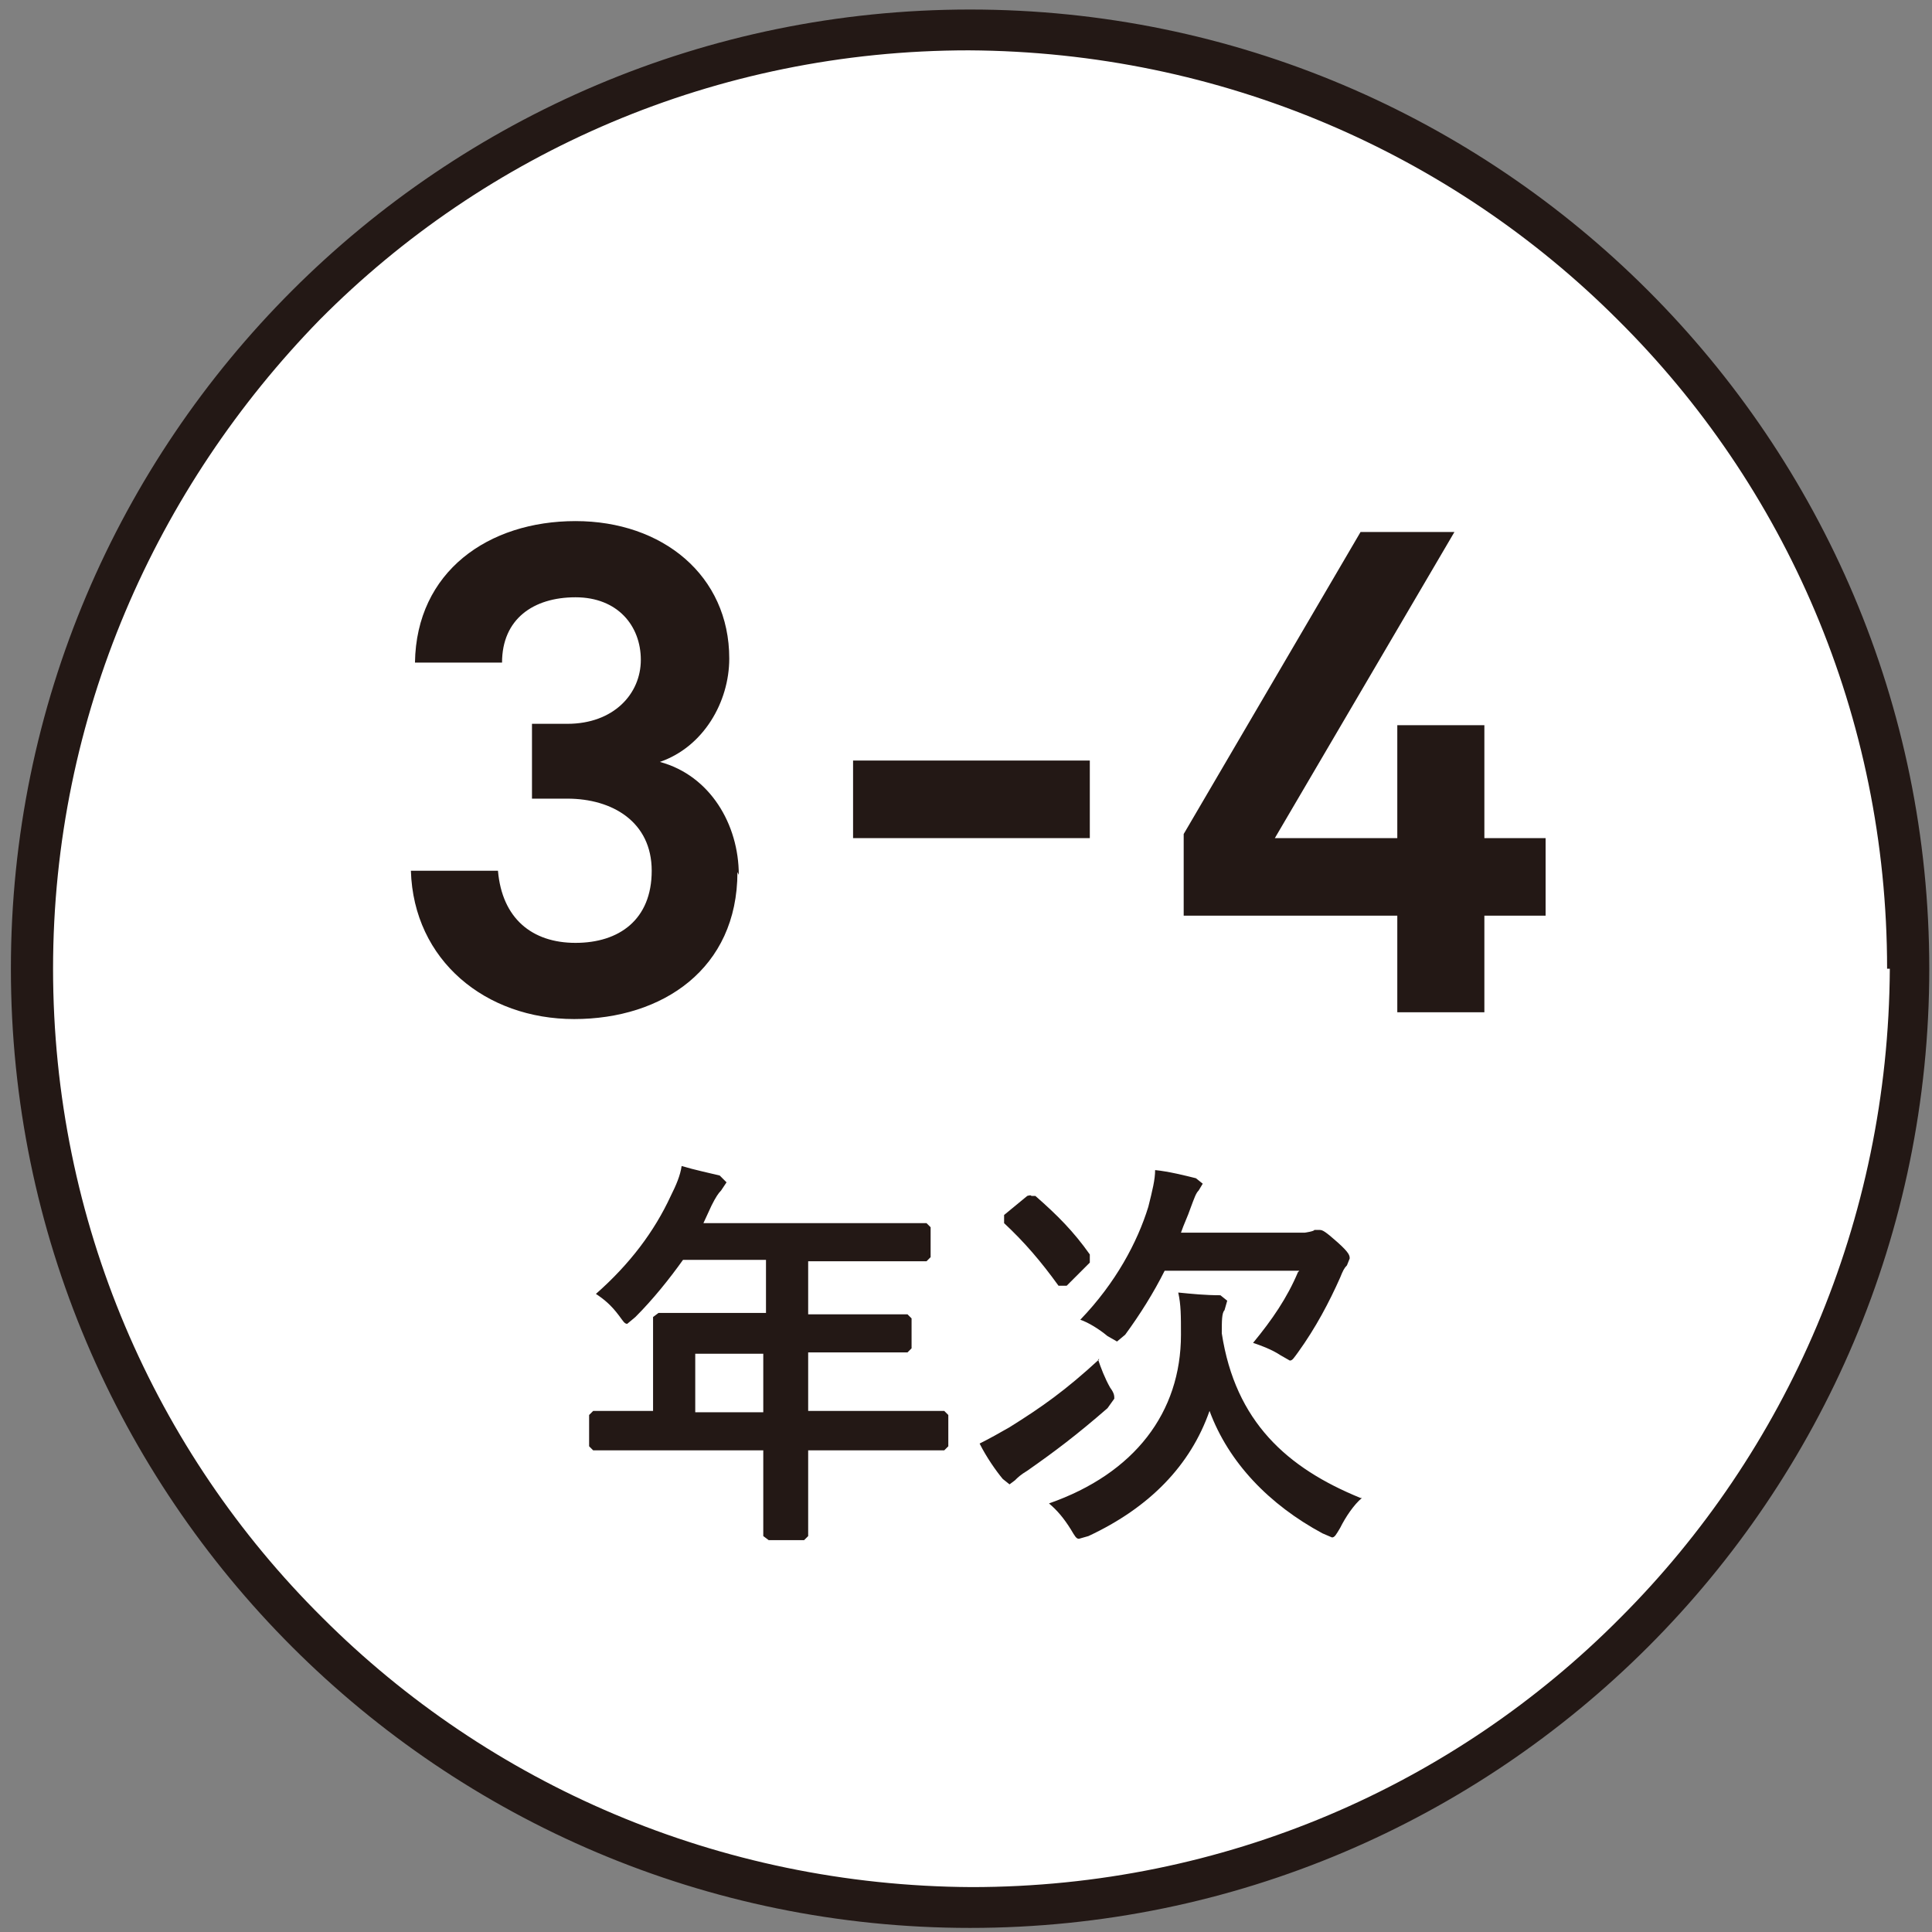 <?xml version="1.0" encoding="UTF-8"?>
<svg id="_レイヤー_1" data-name="レイヤー_1" xmlns="http://www.w3.org/2000/svg" version="1.1" viewBox="0 0 142 142">
  <rect x="0" y="0" width="142" height="142" fill="#808080" stroke="none"/>
  <!-- Generator: Adobe Illustrator 29.6.0, SVG Export Plug-In . SVG Version: 2.1.1 Build 207)  -->
  <defs>
    <style>
      .st0 {
        fill: #231815;
      }

      .st1 {
        fill: #fff;
      }
    </style>
  </defs>
  <path class="st1" d="M140.3,71.2c0,38.1-30.9,69-69,69S2.4,109.3,2.4,71.2,33.3,2.3,71.3,2.3s69,30.9,69,69"/>
  <path class="st0" d="M140.3,71.2h1.5c0,38.9-31.6,70.5-70.5,70.5-38.9,0-70.5-31.6-70.5-70.5C.8,32.3,32.4.7,71.3.7c38.9,0,70.5,31.6,70.5,70.5h-3.1c0-18.6-7.5-35.5-19.8-47.7-12.2-12.2-29.1-19.7-47.7-19.8-18.6,0-35.5,7.5-47.7,19.8C11.5,35.8,3.9,52.6,3.9,71.2c0,18.6,7.5,35.5,19.8,47.7,12.2,12.2,29.1,19.7,47.7,19.8,18.6,0,35.5-7.5,47.7-19.8,12.2-12.2,19.7-29.1,19.8-47.7h1.5Z"/>
  <path class="st0" d="M113.6,67.3v-5.7h-4.5v-8.3h-6.4v8.3h-9l13.2-22.5h-6.9l-13,22.2v6h15.7v7.1h6.4v-7.1h4.5ZM80.1,61.6v-5.7h-17.4v5.7h17.4ZM54.3,64.3c0-3.7-2.1-7.3-5.8-8.3,3.2-1.1,5.1-4.4,5.1-7.6,0-6.1-4.9-10.1-11.3-10.1s-11.7,3.7-11.8,10.4h6.4c0-3.2,2.3-4.8,5.4-4.8s4.8,2.1,4.8,4.6-2,4.7-5.4,4.7h-2.6v5.5h2.6c3.3,0,6.2,1.7,6.2,5.3s-2.4,5.3-5.6,5.3-5.4-1.8-5.7-5.3h-6.4c.2,6.6,5.5,10.9,12,10.9s12-3.7,12-10.8Z"/>
  <path class="st0" d="M73.8,89.4v.5c1.5,1.4,2.7,2.8,4,4.6h.6c0,0,1.7-1.7,1.7-1.7v-.6c-1.2-1.7-2.4-2.9-4-4.3h-.3c0-.1-.3,0-.3,0l-1.7,1.4ZM80.8,99.9c-2.5,2.3-4.2,3.5-6.6,5-.7.4-1.4.8-2.2,1.2.5,1,1.2,2,1.7,2.6l.5.4.4-.3c.2-.2.4-.4.9-.7,2-1.4,3.6-2.6,5.9-4.6l.5-.7c0-.2,0-.4-.3-.8-.4-.7-.7-1.5-.9-2.1ZM95.4,93.5c-.8,1.9-1.9,3.5-3.3,5.2.6.2,1.4.5,2,.9l.7.4c.2,0,.3-.2.6-.6,1.3-1.8,2.3-3.7,3.1-5.5.2-.5.3-.7.5-.9l.2-.5c0-.2,0-.4-.9-1.2-.9-.8-1.1-.9-1.3-.9h-.4c0,.1-.7.2-.7.2h-9.1c.2-.6.5-1.2.7-1.8.3-.8.4-1.1.6-1.3l.3-.5-.5-.4c-.8-.2-2-.5-3-.6,0,.7-.2,1.5-.5,2.7-.8,2.6-2.4,5.6-5,8.3.6.2,1.4.7,2,1.2l.7.4.6-.5c1.1-1.5,2.1-3.1,2.9-4.7h9.9ZM100,110.1c-5.4-2.2-9.2-5.6-10.2-12.1,0-.9,0-1.5.2-1.7l.2-.7-.5-.4c-1.1,0-2.1-.1-3.1-.2.2.9.2,1.7.2,3.1,0,5.7-3.4,10.2-9.7,12.4.6.5,1.1,1.1,1.6,1.9.3.5.4.7.6.7l.7-.2c4.5-2.1,7.5-5.2,8.9-9.2,1.4,3.8,4.4,6.9,8.3,9l.7.3c.2,0,.3-.2.6-.7.4-.8,1-1.7,1.6-2.2ZM51.1,103.8v-4.3h5v4.3h-5ZM56.1,106.6v1.5c0,3.1,0,4.7,0,4.8l.4.3h2.6l.3-.3c0-.1,0-1.7,0-4.8v-1.5h6.3c2.6,0,3.5,0,3.7,0l.3-.3v-2.3l-.3-.3c-.2,0-1.1,0-3.7,0h-6.3v-4.3h3.2c2.9,0,3.9,0,4.1,0l.3-.3v-2.2l-.3-.3c-.2,0-1.2,0-4.1,0h-3.2v-3.9h4.6c2.9,0,3.9,0,4.1,0l.3-.3v-2.2l-.3-.3c-.2,0-1.2,0-4.1,0h-12.3l.6-1.3c.3-.6.5-.9.7-1.1l.4-.6-.5-.5c-.8-.2-1.8-.4-2.8-.7-.1.7-.4,1.4-.8,2.2-1.2,2.6-3,5-5.5,7.2.6.4,1.1.8,1.7,1.6.3.4.4.6.6.6l.6-.5c1.3-1.3,2.5-2.8,3.5-4.2h6.1v3.9h-3.8c-2.9,0-3.9,0-4.1,0l-.4.3c0,.2,0,1,0,2.7v4.2h-.7c-2.6,0-3.5,0-3.7,0l-.3.3v2.3l.3.3c.2,0,1.1,0,3.7,0h8.9Z"/>
</svg>